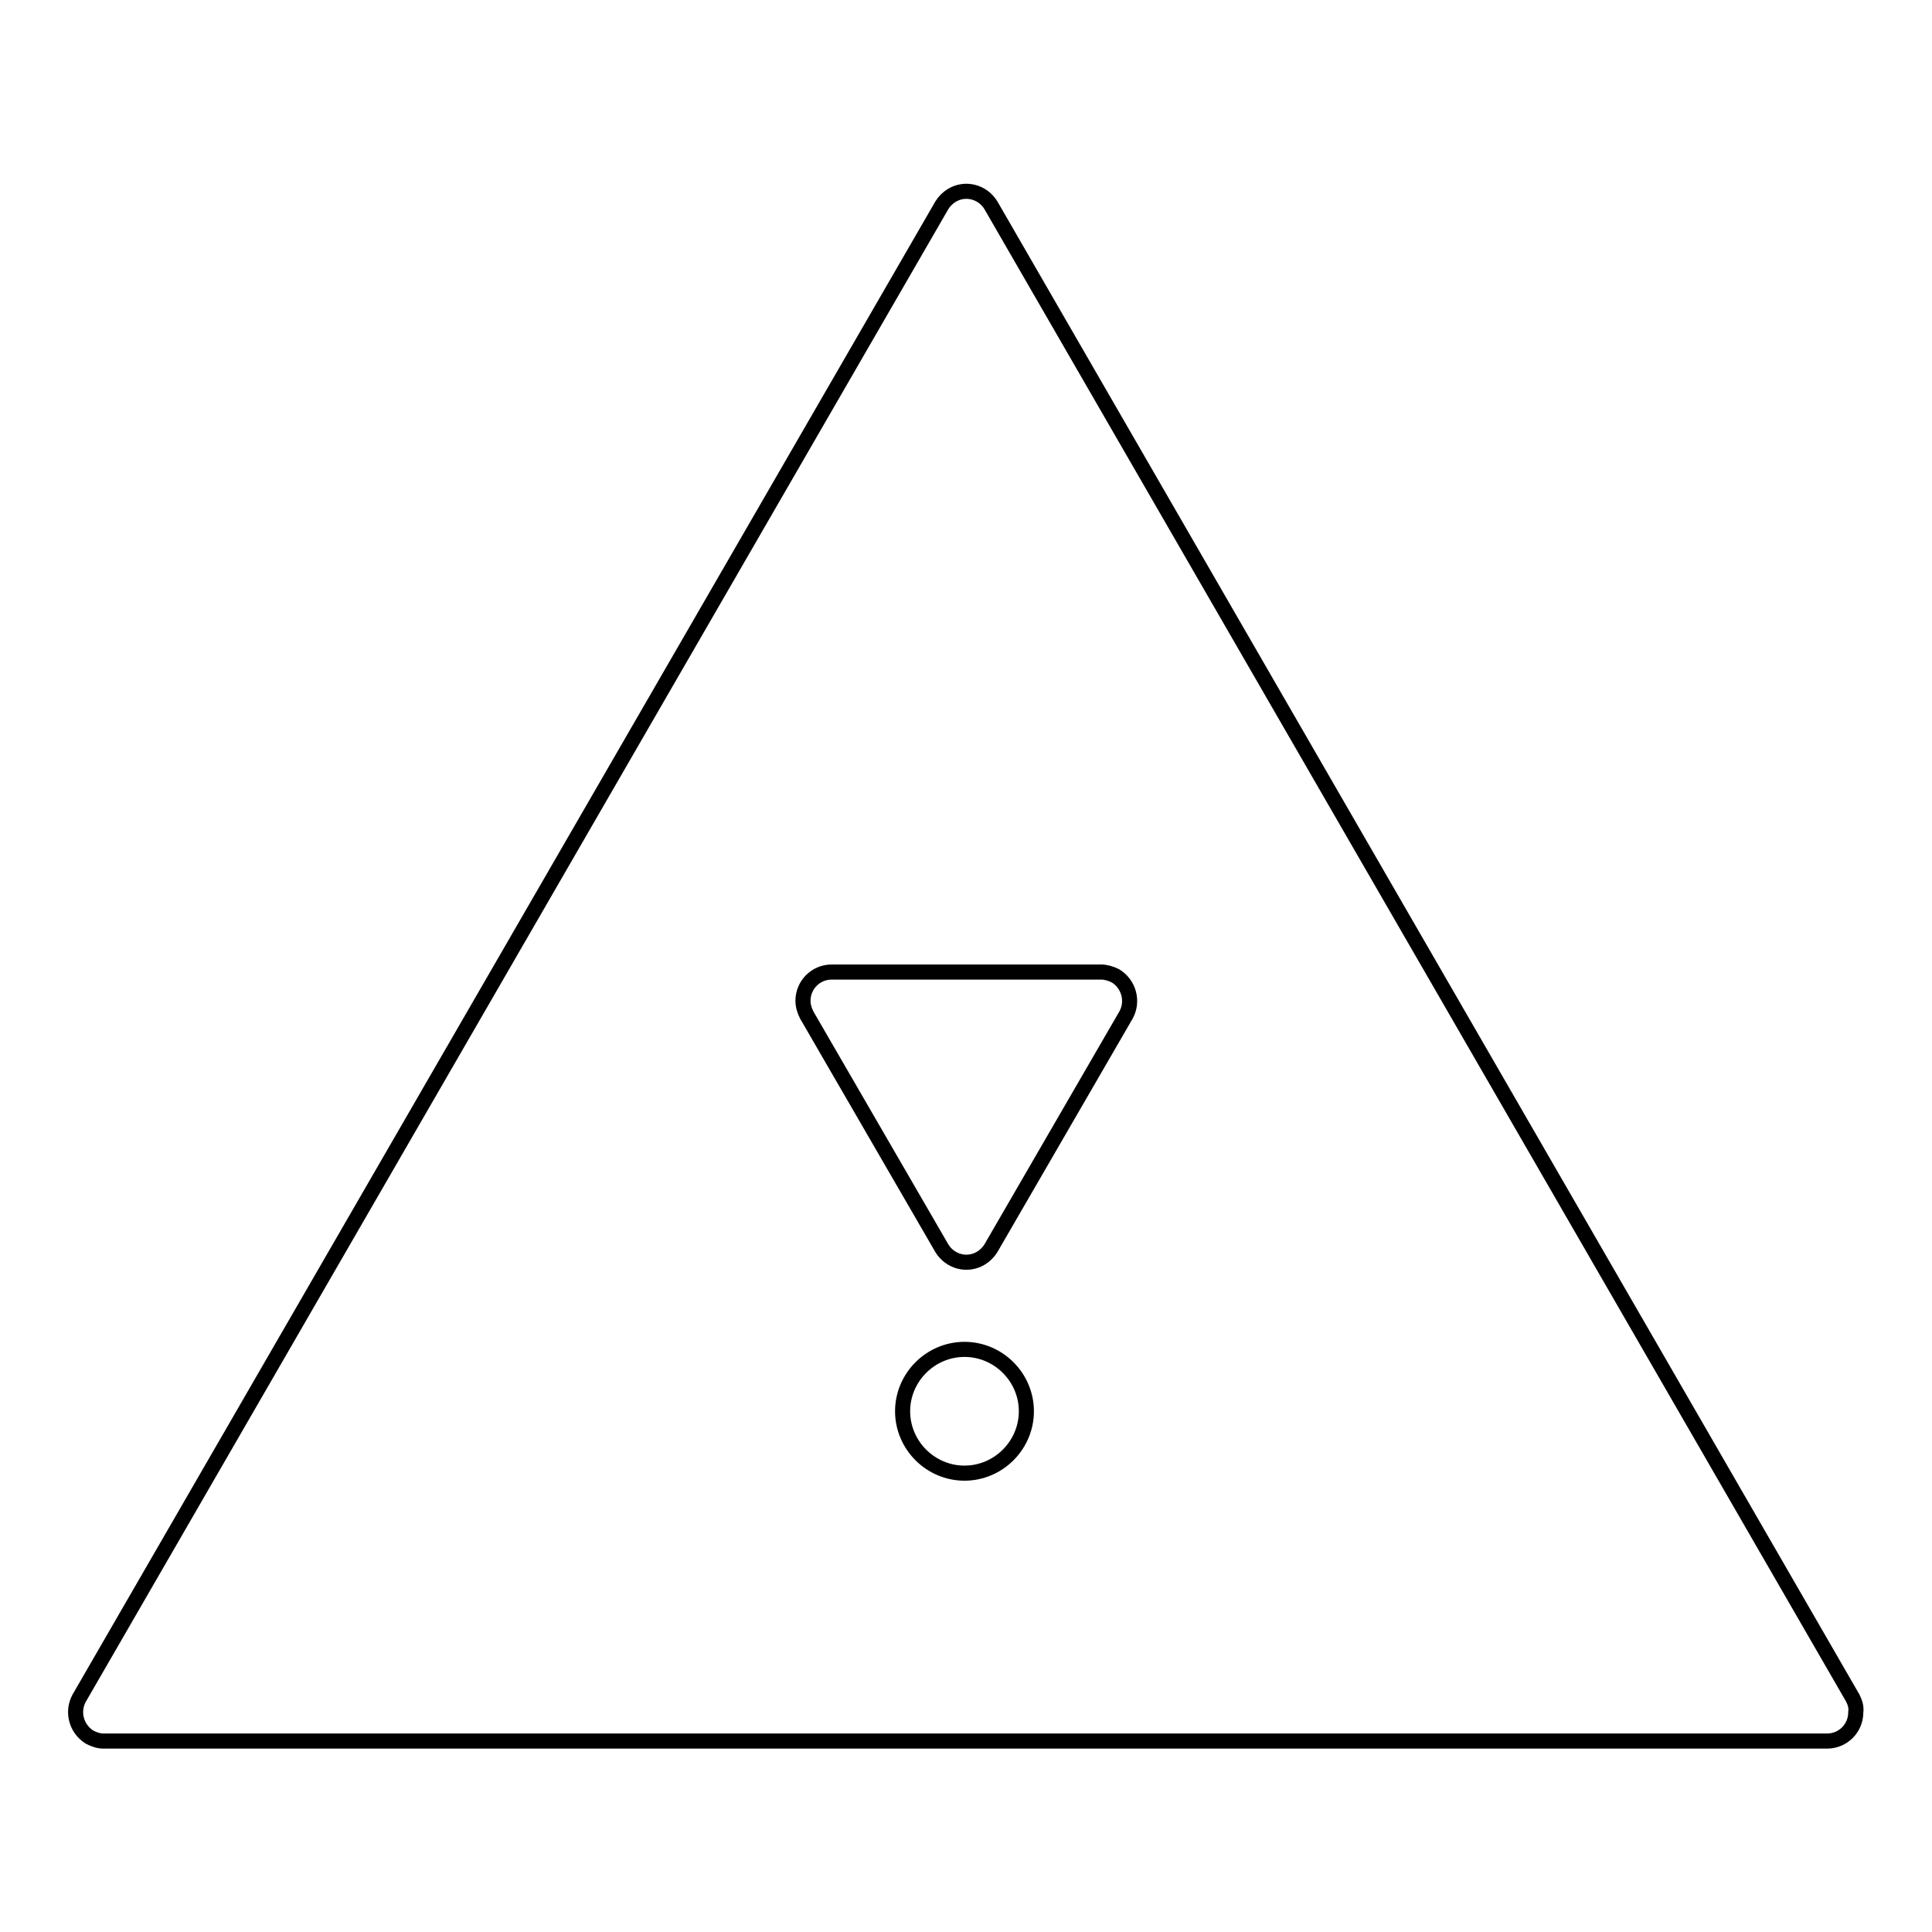 <?xml version="1.0" encoding="utf-8"?>
<!-- Svg Vector Icons : http://www.onlinewebfonts.com/icon -->
<!DOCTYPE svg PUBLIC "-//W3C//DTD SVG 1.1//EN" "http://www.w3.org/Graphics/SVG/1.1/DTD/svg11.dtd">
<svg version="1.1" xmlns="http://www.w3.org/2000/svg" xmlns:xlink="http://www.w3.org/1999/xlink" x="0px" y="0px" viewBox="0 0 256 256" enable-background="new 0 0 256 256" xml:space="preserve">
<g> <path stroke-width="2" fill-opacity="0" stroke="#000000"  d="M245.5,225L131.3,27.2c-1.1-1.8-3.4-2.4-5.2-1.3c-0.5,0.3-1,0.8-1.3,1.3L10.5,225c-1,1.8-0.4,4.1,1.4,5.2 c0.6,0.3,1.2,0.5,1.8,0.5h228.4c2.1,0,3.8-1.7,3.8-3.8C246,226.2,245.8,225.6,245.5,225z"/> <path stroke-width="2" fill-opacity="0" stroke="#000000"  d="M145.9,128.8h-35.7c-2.1,0-3.8,1.7-3.8,3.8c0,0.7,0.2,1.3,0.5,1.9l17.9,30.9c1.1,1.8,3.4,2.4,5.2,1.3 c0.5-0.3,1-0.8,1.3-1.3l17.9-30.9c1-1.8,0.4-4.1-1.4-5.2C147.2,129,146.5,128.8,145.9,128.8z M127.8,178.8c-4.5,0-8.2,3.7-8.2,8.2 s3.7,8.2,8.2,8.2s8.2-3.7,8.2-8.2S132.3,178.8,127.8,178.8z"/></g>
</svg>